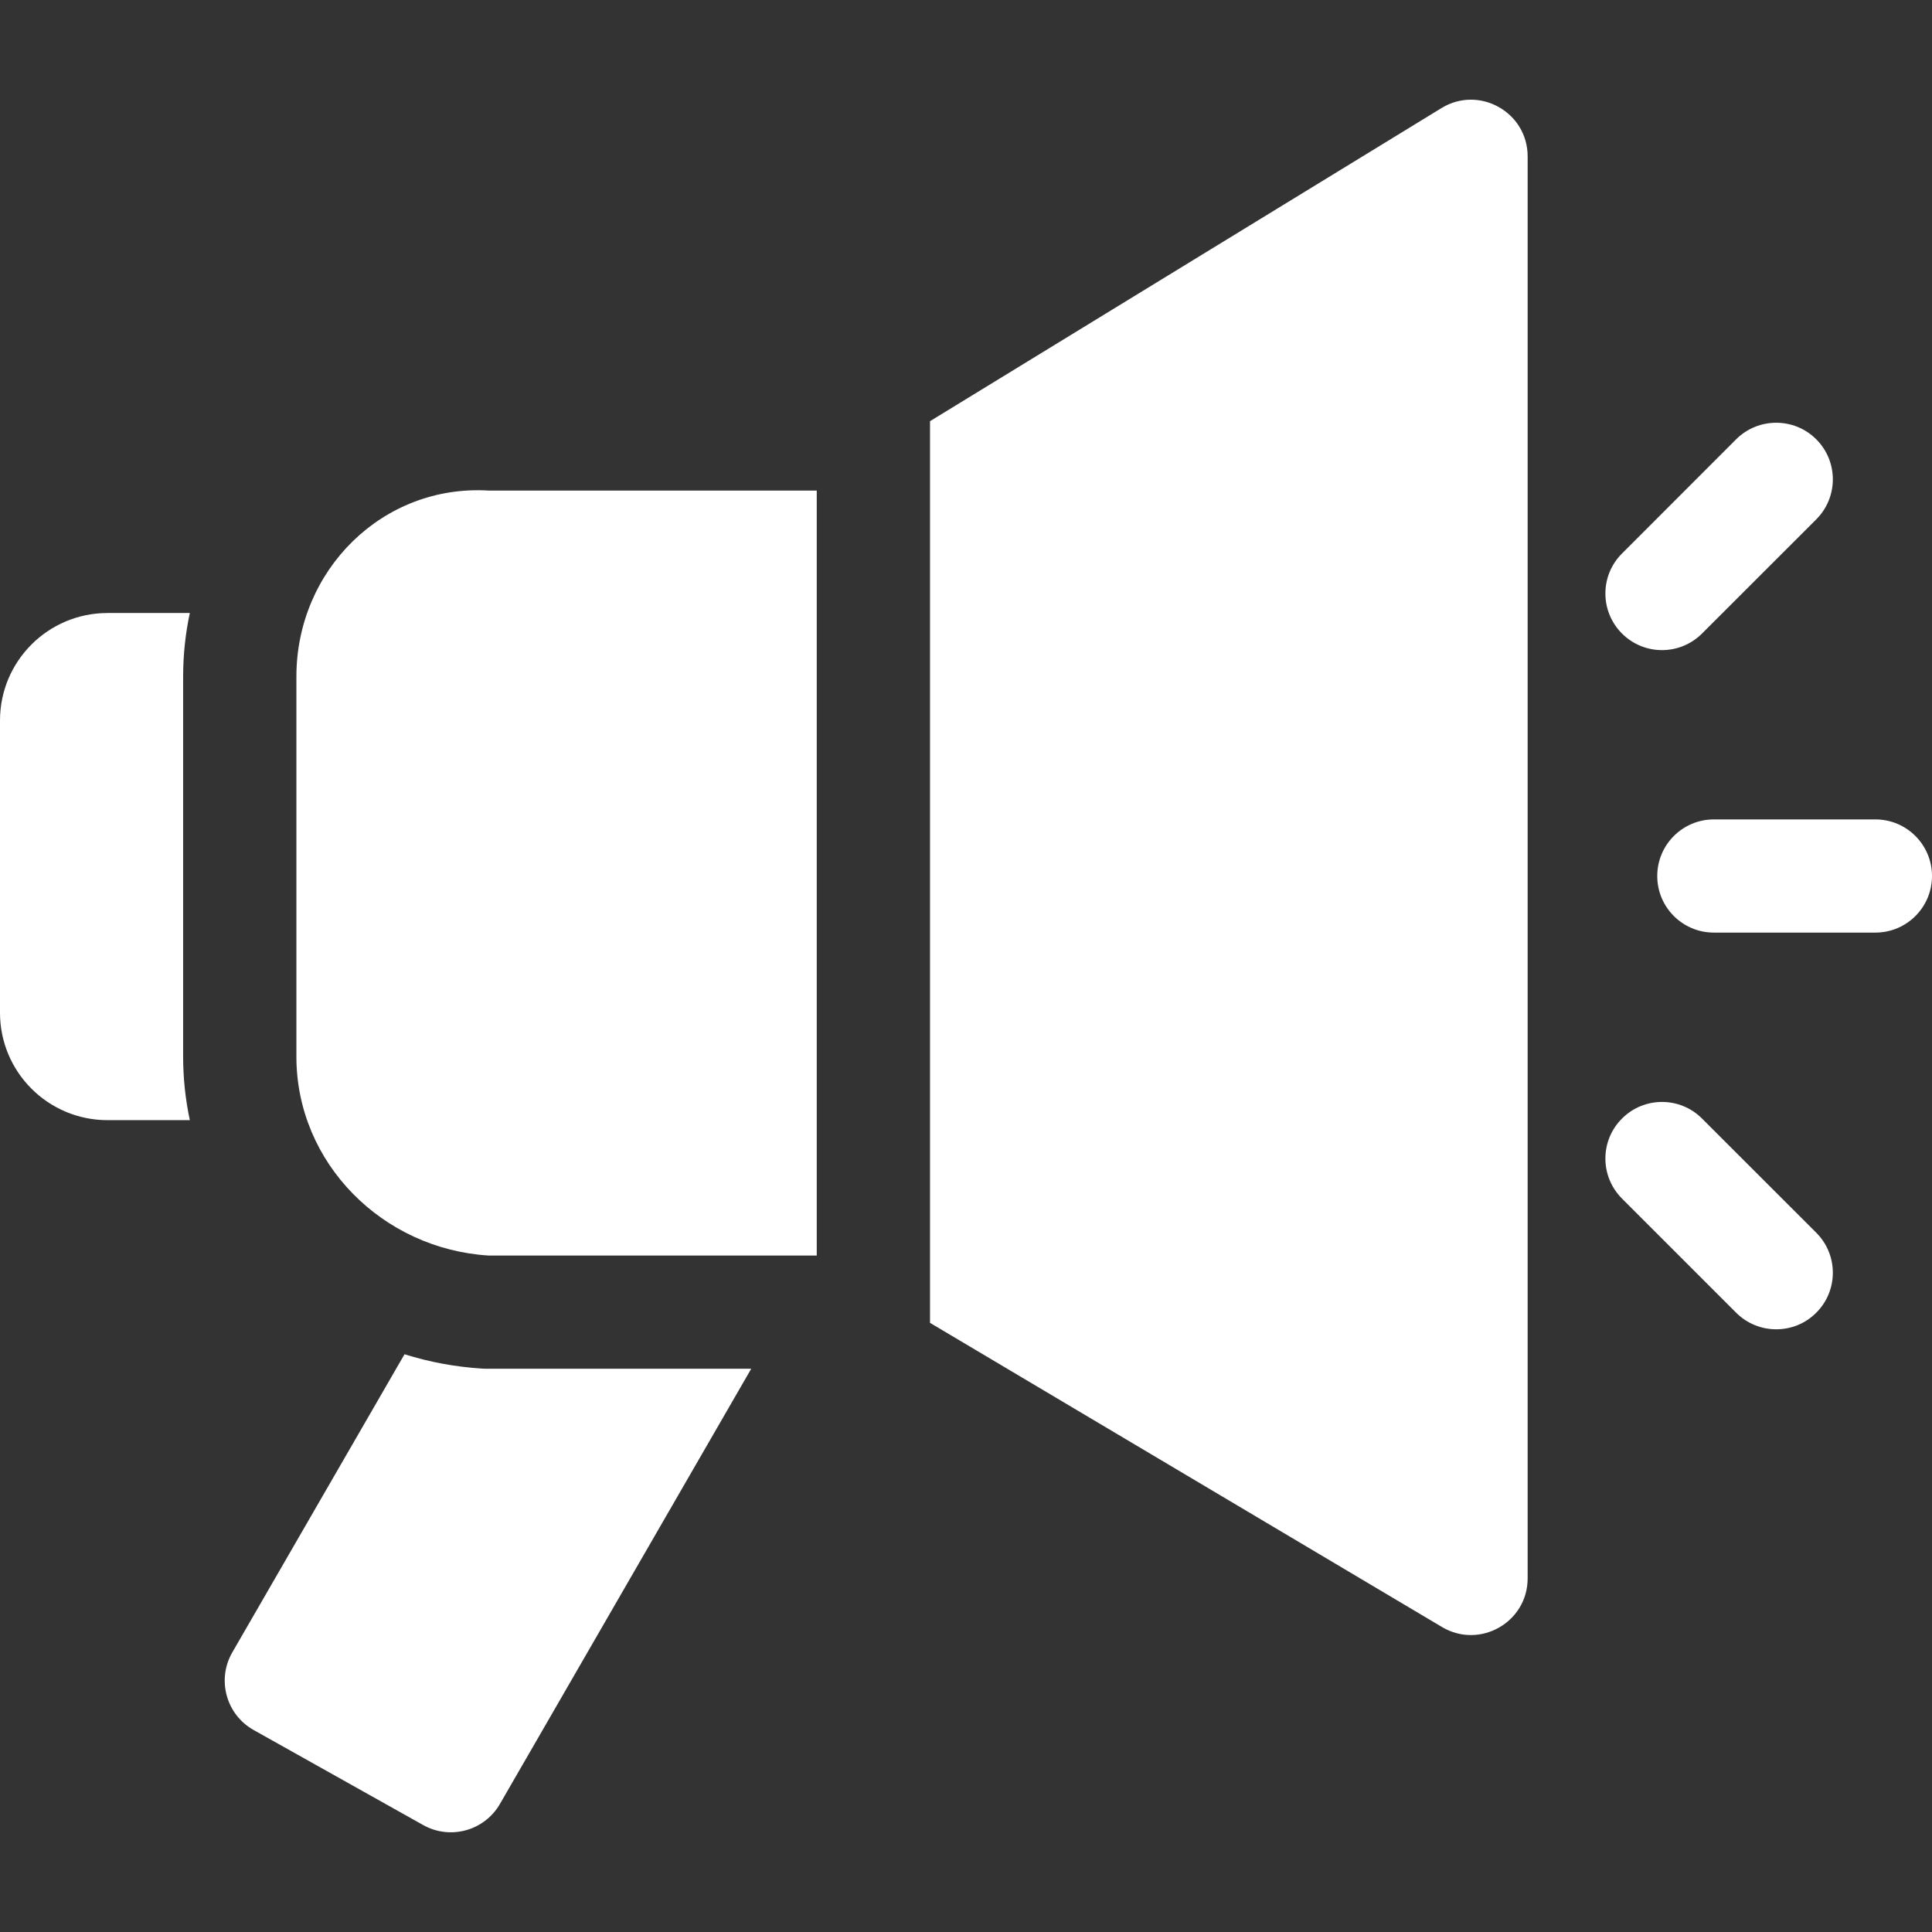 <svg xmlns="http://www.w3.org/2000/svg" width="24" height="24" viewBox="0 0 24 24" fill="none">
<rect x="0" y="0" width="24" height="24" fill="#333333" stroke="none"/>
<path d="M6.03 17.003L5.987 17.001C5.653 16.98 5.331 16.919 5.025 16.823L2.886 20.526C2.69 20.865 2.809 21.299 3.151 21.491L5.256 22.671C5.592 22.86 6.017 22.743 6.21 22.41L9.332 17.003H6.03Z" fill="white"/>
<path d="M17.906 1.343L11.553 5.232V16.433L17.914 20.212C18.383 20.49 18.977 20.152 18.977 19.607V1.943C18.977 1.393 18.374 1.056 17.906 1.343Z" fill="white"/>
<path d="M2.275 13.127V8.403C2.275 8.133 2.304 7.869 2.358 7.615H1.336C0.598 7.615 0 8.213 0 8.95V12.58C0 13.318 0.598 13.915 1.336 13.915H2.358C2.304 13.66 2.275 13.397 2.275 13.127Z" fill="white"/>
<path d="M10.146 15.597H6.073C4.752 15.517 3.682 14.447 3.682 13.127V8.404C3.682 7.084 4.752 6.014 6.073 6.094H10.146V15.597Z" fill="white"/>
<path d="M22.065 16.513C21.885 16.513 21.705 16.445 21.567 16.307L20.149 14.889C19.874 14.614 19.874 14.169 20.149 13.895C20.423 13.62 20.869 13.62 21.143 13.895L22.562 15.313C22.837 15.588 22.837 16.033 22.562 16.307C22.425 16.445 22.245 16.513 22.065 16.513Z" fill="white"/>
<path d="M20.646 8.076C20.466 8.076 20.286 8.007 20.149 7.87C19.874 7.595 19.874 7.15 20.149 6.876L21.567 5.457C21.842 5.183 22.288 5.183 22.562 5.457C22.837 5.732 22.837 6.177 22.562 6.452L21.143 7.87C21.006 8.007 20.826 8.076 20.646 8.076Z" fill="white"/>
<path d="M23.297 11.585H21.29C20.902 11.585 20.587 11.271 20.587 10.882C20.587 10.494 20.902 10.179 21.29 10.179H23.297C23.685 10.179 24 10.494 24 10.882C24 11.271 23.685 11.585 23.297 11.585Z" fill="white"/>
</svg>